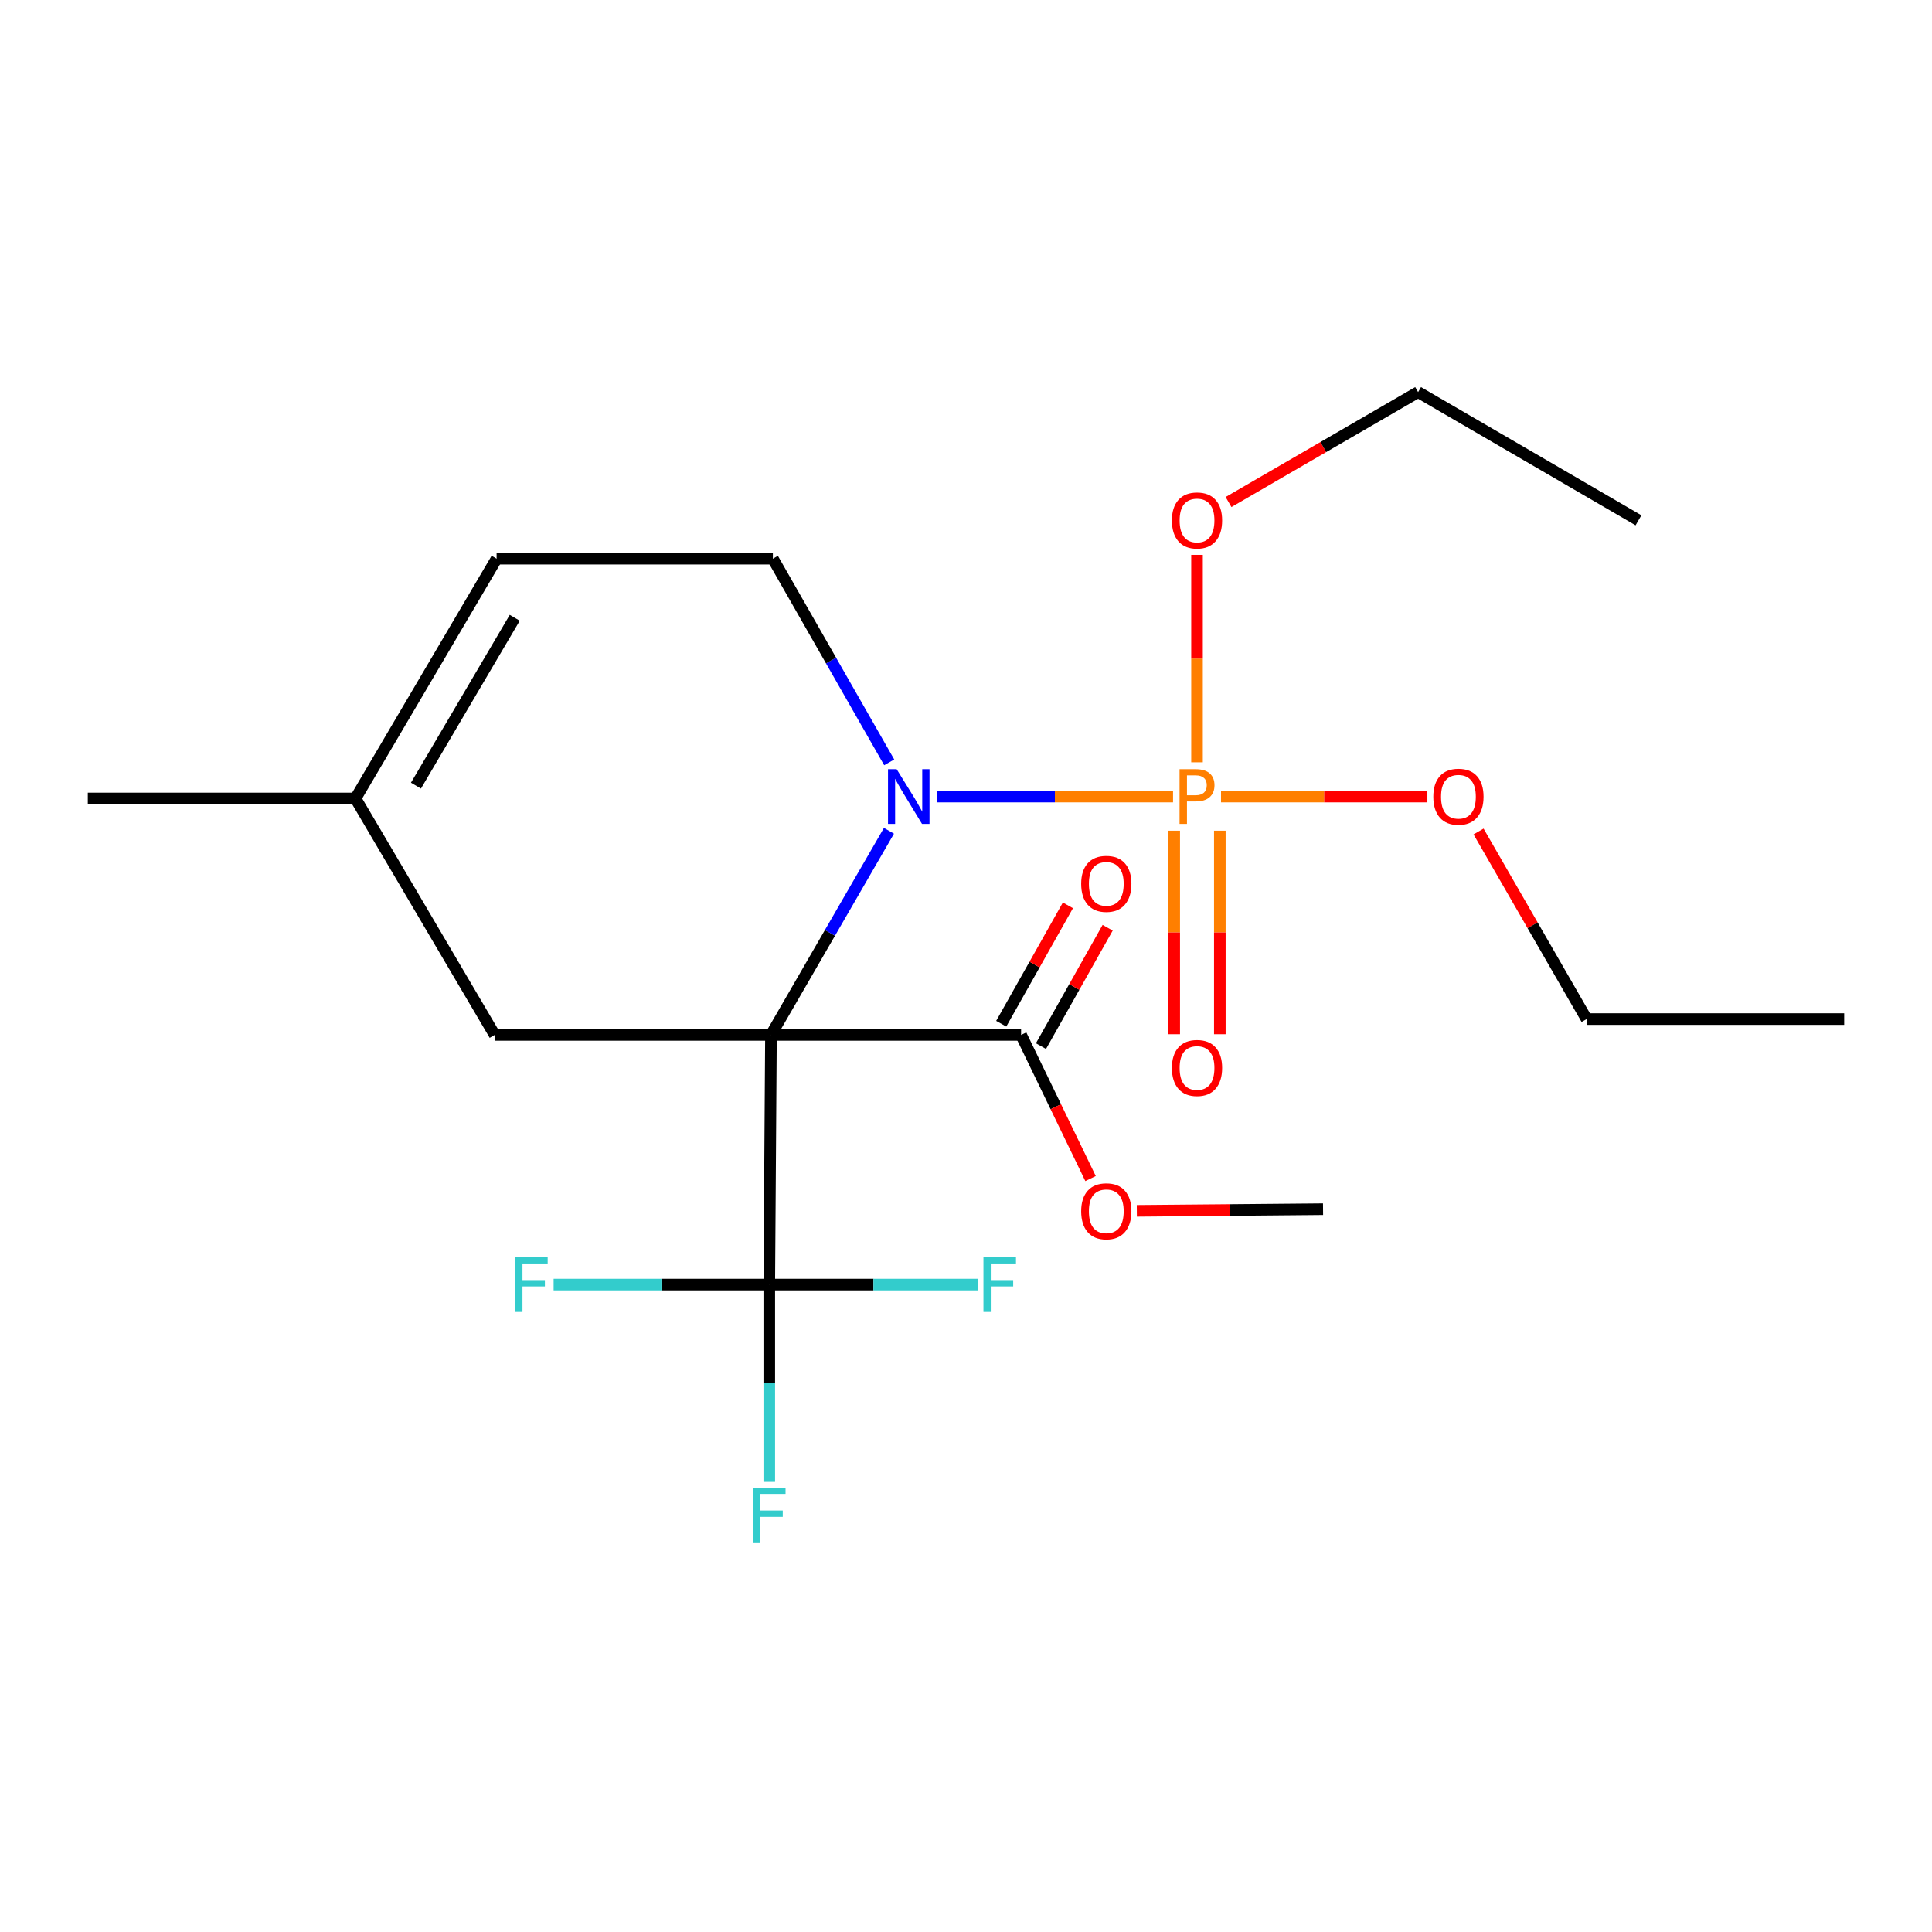 <?xml version='1.0' encoding='iso-8859-1'?>
<svg version='1.1' baseProfile='full'
              xmlns='http://www.w3.org/2000/svg'
                      xmlns:rdkit='http://www.rdkit.org/xml'
                      xmlns:xlink='http://www.w3.org/1999/xlink'
                  xml:space='preserve'
width='1000px' height='1000px' viewBox='0 0 1000 1000'>
<!-- END OF HEADER -->
<rect style='opacity:1.0;fill:#FFFFFF;stroke:none' width='1000' height='1000' x='0' y='0'> </rect>
<path class='bond-0' d='M 399.051,535.669 L 429.587,482.848' style='fill:none;fill-rule:evenodd;stroke:#000000;stroke-width:6px;stroke-linecap:butt;stroke-linejoin:miter;stroke-opacity:1' />
<path class='bond-0' d='M 429.587,482.848 L 460.123,430.026' style='fill:none;fill-rule:evenodd;stroke:#0000FF;stroke-width:6px;stroke-linecap:butt;stroke-linejoin:miter;stroke-opacity:1' />
<path class='bond-2' d='M 399.051,535.669 L 398.172,664.899' style='fill:none;fill-rule:evenodd;stroke:#000000;stroke-width:6px;stroke-linecap:butt;stroke-linejoin:miter;stroke-opacity:1' />
<path class='bond-3' d='M 399.051,535.669 L 528.516,535.669' style='fill:none;fill-rule:evenodd;stroke:#000000;stroke-width:6px;stroke-linecap:butt;stroke-linejoin:miter;stroke-opacity:1' />
<path class='bond-5' d='M 399.051,535.669 L 256.049,535.669' style='fill:none;fill-rule:evenodd;stroke:#000000;stroke-width:6px;stroke-linecap:butt;stroke-linejoin:miter;stroke-opacity:1' />
<path class='bond-1' d='M 484.839,412.303 L 546.003,412.303' style='fill:none;fill-rule:evenodd;stroke:#0000FF;stroke-width:6px;stroke-linecap:butt;stroke-linejoin:miter;stroke-opacity:1' />
<path class='bond-1' d='M 546.003,412.303 L 607.167,412.303' style='fill:none;fill-rule:evenodd;stroke:#FF7F00;stroke-width:6px;stroke-linecap:butt;stroke-linejoin:miter;stroke-opacity:1' />
<path class='bond-4' d='M 460.255,394.598 L 430.145,341.886' style='fill:none;fill-rule:evenodd;stroke:#0000FF;stroke-width:6px;stroke-linecap:butt;stroke-linejoin:miter;stroke-opacity:1' />
<path class='bond-4' d='M 430.145,341.886 L 400.035,289.174' style='fill:none;fill-rule:evenodd;stroke:#000000;stroke-width:6px;stroke-linecap:butt;stroke-linejoin:miter;stroke-opacity:1' />
<path class='bond-8' d='M 607.77,429.973 L 607.77,482.64' style='fill:none;fill-rule:evenodd;stroke:#FF7F00;stroke-width:6px;stroke-linecap:butt;stroke-linejoin:miter;stroke-opacity:1' />
<path class='bond-8' d='M 607.77,482.64 L 607.77,535.307' style='fill:none;fill-rule:evenodd;stroke:#FF0000;stroke-width:6px;stroke-linecap:butt;stroke-linejoin:miter;stroke-opacity:1' />
<path class='bond-8' d='M 631.38,429.973 L 631.38,482.64' style='fill:none;fill-rule:evenodd;stroke:#FF7F00;stroke-width:6px;stroke-linecap:butt;stroke-linejoin:miter;stroke-opacity:1' />
<path class='bond-8' d='M 631.38,482.64 L 631.38,535.307' style='fill:none;fill-rule:evenodd;stroke:#FF0000;stroke-width:6px;stroke-linecap:butt;stroke-linejoin:miter;stroke-opacity:1' />
<path class='bond-13' d='M 619.575,394.568 L 619.575,340.881' style='fill:none;fill-rule:evenodd;stroke:#FF7F00;stroke-width:6px;stroke-linecap:butt;stroke-linejoin:miter;stroke-opacity:1' />
<path class='bond-13' d='M 619.575,340.881 L 619.575,287.193' style='fill:none;fill-rule:evenodd;stroke:#FF0000;stroke-width:6px;stroke-linecap:butt;stroke-linejoin:miter;stroke-opacity:1' />
<path class='bond-14' d='M 631.998,412.303 L 685.402,412.303' style='fill:none;fill-rule:evenodd;stroke:#FF7F00;stroke-width:6px;stroke-linecap:butt;stroke-linejoin:miter;stroke-opacity:1' />
<path class='bond-14' d='M 685.402,412.303 L 738.806,412.303' style='fill:none;fill-rule:evenodd;stroke:#FF0000;stroke-width:6px;stroke-linecap:butt;stroke-linejoin:miter;stroke-opacity:1' />
<path class='bond-10' d='M 398.172,664.899 L 398.172,715.964' style='fill:none;fill-rule:evenodd;stroke:#000000;stroke-width:6px;stroke-linecap:butt;stroke-linejoin:miter;stroke-opacity:1' />
<path class='bond-10' d='M 398.172,715.964 L 398.172,767.03' style='fill:none;fill-rule:evenodd;stroke:#33CCCC;stroke-width:6px;stroke-linecap:butt;stroke-linejoin:miter;stroke-opacity:1' />
<path class='bond-11' d='M 398.172,664.899 L 342.363,664.899' style='fill:none;fill-rule:evenodd;stroke:#000000;stroke-width:6px;stroke-linecap:butt;stroke-linejoin:miter;stroke-opacity:1' />
<path class='bond-11' d='M 342.363,664.899 L 286.553,664.899' style='fill:none;fill-rule:evenodd;stroke:#33CCCC;stroke-width:6px;stroke-linecap:butt;stroke-linejoin:miter;stroke-opacity:1' />
<path class='bond-12' d='M 398.172,664.899 L 452.108,664.899' style='fill:none;fill-rule:evenodd;stroke:#000000;stroke-width:6px;stroke-linecap:butt;stroke-linejoin:miter;stroke-opacity:1' />
<path class='bond-12' d='M 452.108,664.899 L 506.044,664.899' style='fill:none;fill-rule:evenodd;stroke:#33CCCC;stroke-width:6px;stroke-linecap:butt;stroke-linejoin:miter;stroke-opacity:1' />
<path class='bond-9' d='M 538.802,541.464 L 556.061,510.833' style='fill:none;fill-rule:evenodd;stroke:#000000;stroke-width:6px;stroke-linecap:butt;stroke-linejoin:miter;stroke-opacity:1' />
<path class='bond-9' d='M 556.061,510.833 L 573.319,480.201' style='fill:none;fill-rule:evenodd;stroke:#FF0000;stroke-width:6px;stroke-linecap:butt;stroke-linejoin:miter;stroke-opacity:1' />
<path class='bond-9' d='M 518.231,529.874 L 535.49,499.243' style='fill:none;fill-rule:evenodd;stroke:#000000;stroke-width:6px;stroke-linecap:butt;stroke-linejoin:miter;stroke-opacity:1' />
<path class='bond-9' d='M 535.49,499.243 L 552.749,468.611' style='fill:none;fill-rule:evenodd;stroke:#FF0000;stroke-width:6px;stroke-linecap:butt;stroke-linejoin:miter;stroke-opacity:1' />
<path class='bond-15' d='M 528.516,535.669 L 546.492,572.845' style='fill:none;fill-rule:evenodd;stroke:#000000;stroke-width:6px;stroke-linecap:butt;stroke-linejoin:miter;stroke-opacity:1' />
<path class='bond-15' d='M 546.492,572.845 L 564.467,610.02' style='fill:none;fill-rule:evenodd;stroke:#FF0000;stroke-width:6px;stroke-linecap:butt;stroke-linejoin:miter;stroke-opacity:1' />
<path class='bond-22' d='M 400.035,289.174 L 257.046,289.174' style='fill:none;fill-rule:evenodd;stroke:#000000;stroke-width:6px;stroke-linecap:butt;stroke-linejoin:miter;stroke-opacity:1' />
<path class='bond-7' d='M 256.049,535.669 L 183.997,413.287' style='fill:none;fill-rule:evenodd;stroke:#000000;stroke-width:6px;stroke-linecap:butt;stroke-linejoin:miter;stroke-opacity:1' />
<path class='bond-6' d='M 257.046,289.174 L 183.997,413.287' style='fill:none;fill-rule:evenodd;stroke:#000000;stroke-width:6px;stroke-linecap:butt;stroke-linejoin:miter;stroke-opacity:1' />
<path class='bond-6' d='M 266.436,319.767 L 215.302,406.646' style='fill:none;fill-rule:evenodd;stroke:#000000;stroke-width:6px;stroke-linecap:butt;stroke-linejoin:miter;stroke-opacity:1' />
<path class='bond-16' d='M 183.997,413.287 L 45.455,413.287' style='fill:none;fill-rule:evenodd;stroke:#000000;stroke-width:6px;stroke-linecap:butt;stroke-linejoin:miter;stroke-opacity:1' />
<path class='bond-18' d='M 635.882,259.847 L 684.945,231.401' style='fill:none;fill-rule:evenodd;stroke:#FF0000;stroke-width:6px;stroke-linecap:butt;stroke-linejoin:miter;stroke-opacity:1' />
<path class='bond-18' d='M 684.945,231.401 L 734.008,202.955' style='fill:none;fill-rule:evenodd;stroke:#000000;stroke-width:6px;stroke-linecap:butt;stroke-linejoin:miter;stroke-opacity:1' />
<path class='bond-17' d='M 765.295,430.386 L 793.259,478.929' style='fill:none;fill-rule:evenodd;stroke:#FF0000;stroke-width:6px;stroke-linecap:butt;stroke-linejoin:miter;stroke-opacity:1' />
<path class='bond-17' d='M 793.259,478.929 L 821.224,527.471' style='fill:none;fill-rule:evenodd;stroke:#000000;stroke-width:6px;stroke-linecap:butt;stroke-linejoin:miter;stroke-opacity:1' />
<path class='bond-19' d='M 588.421,626.732 L 636.614,626.304' style='fill:none;fill-rule:evenodd;stroke:#FF0000;stroke-width:6px;stroke-linecap:butt;stroke-linejoin:miter;stroke-opacity:1' />
<path class='bond-19' d='M 636.614,626.304 L 684.806,625.875' style='fill:none;fill-rule:evenodd;stroke:#000000;stroke-width:6px;stroke-linecap:butt;stroke-linejoin:miter;stroke-opacity:1' />
<path class='bond-20' d='M 821.224,527.471 L 954.545,527.471' style='fill:none;fill-rule:evenodd;stroke:#000000;stroke-width:6px;stroke-linecap:butt;stroke-linejoin:miter;stroke-opacity:1' />
<path class='bond-21' d='M 734.008,202.955 L 848.074,269.301' style='fill:none;fill-rule:evenodd;stroke:#000000;stroke-width:6px;stroke-linecap:butt;stroke-linejoin:miter;stroke-opacity:1' />
<path  class='atom-1' d='M 464.109 398.143
L 473.389 413.143
Q 474.309 414.623, 475.789 417.303
Q 477.269 419.983, 477.349 420.143
L 477.349 398.143
L 481.109 398.143
L 481.109 426.463
L 477.229 426.463
L 467.269 410.063
Q 466.109 408.143, 464.869 405.943
Q 463.669 403.743, 463.309 403.063
L 463.309 426.463
L 459.629 426.463
L 459.629 398.143
L 464.109 398.143
' fill='#0000FF'/>
<path  class='atom-2' d='M 618.895 398.143
Q 623.735 398.143, 626.175 400.343
Q 628.615 402.503, 628.615 406.463
Q 628.615 410.383, 626.095 412.623
Q 623.615 414.823, 618.895 414.823
L 614.375 414.823
L 614.375 426.463
L 610.535 426.463
L 610.535 398.143
L 618.895 398.143
M 618.895 411.623
Q 621.655 411.623, 623.135 410.303
Q 624.615 408.983, 624.615 406.463
Q 624.615 403.943, 623.135 402.663
Q 621.695 401.343, 618.895 401.343
L 614.375 401.343
L 614.375 411.623
L 618.895 411.623
' fill='#FF7F00'/>
<path  class='atom-9' d='M 606.575 552.775
Q 606.575 545.975, 609.935 542.175
Q 613.295 538.375, 619.575 538.375
Q 625.855 538.375, 629.215 542.175
Q 632.575 545.975, 632.575 552.775
Q 632.575 559.655, 629.175 563.575
Q 625.775 567.455, 619.575 567.455
Q 613.335 567.455, 609.935 563.575
Q 606.575 559.695, 606.575 552.775
M 619.575 564.255
Q 623.895 564.255, 626.215 561.375
Q 628.575 558.455, 628.575 552.775
Q 628.575 547.215, 626.215 544.415
Q 623.895 541.575, 619.575 541.575
Q 615.255 541.575, 612.895 544.375
Q 610.575 547.175, 610.575 552.775
Q 610.575 558.495, 612.895 561.375
Q 615.255 564.255, 619.575 564.255
' fill='#FF0000'/>
<path  class='atom-10' d='M 559.616 457.48
Q 559.616 450.68, 562.976 446.88
Q 566.336 443.08, 572.616 443.08
Q 578.896 443.08, 582.256 446.88
Q 585.616 450.68, 585.616 457.48
Q 585.616 464.36, 582.216 468.28
Q 578.816 472.16, 572.616 472.16
Q 566.376 472.16, 562.976 468.28
Q 559.616 464.4, 559.616 457.48
M 572.616 468.96
Q 576.936 468.96, 579.256 466.08
Q 581.616 463.16, 581.616 457.48
Q 581.616 451.92, 579.256 449.12
Q 576.936 446.28, 572.616 446.28
Q 568.296 446.28, 565.936 449.08
Q 563.616 451.88, 563.616 457.48
Q 563.616 463.2, 565.936 466.08
Q 568.296 468.96, 572.616 468.96
' fill='#FF0000'/>
<path  class='atom-11' d='M 389.752 770.012
L 406.592 770.012
L 406.592 773.252
L 393.552 773.252
L 393.552 781.852
L 405.152 781.852
L 405.152 785.132
L 393.552 785.132
L 393.552 798.332
L 389.752 798.332
L 389.752 770.012
' fill='#33CCCC'/>
<path  class='atom-12' d='M 266.636 650.739
L 283.476 650.739
L 283.476 653.979
L 270.436 653.979
L 270.436 662.579
L 282.036 662.579
L 282.036 665.859
L 270.436 665.859
L 270.436 679.059
L 266.636 679.059
L 266.636 650.739
' fill='#33CCCC'/>
<path  class='atom-13' d='M 509.026 650.739
L 525.866 650.739
L 525.866 653.979
L 512.826 653.979
L 512.826 662.579
L 524.426 662.579
L 524.426 665.859
L 512.826 665.859
L 512.826 679.059
L 509.026 679.059
L 509.026 650.739
' fill='#33CCCC'/>
<path  class='atom-14' d='M 606.575 269.381
Q 606.575 262.581, 609.935 258.781
Q 613.295 254.981, 619.575 254.981
Q 625.855 254.981, 629.215 258.781
Q 632.575 262.581, 632.575 269.381
Q 632.575 276.261, 629.175 280.181
Q 625.775 284.061, 619.575 284.061
Q 613.335 284.061, 609.935 280.181
Q 606.575 276.301, 606.575 269.381
M 619.575 280.861
Q 623.895 280.861, 626.215 277.981
Q 628.575 275.061, 628.575 269.381
Q 628.575 263.821, 626.215 261.021
Q 623.895 258.181, 619.575 258.181
Q 615.255 258.181, 612.895 260.981
Q 610.575 263.781, 610.575 269.381
Q 610.575 275.101, 612.895 277.981
Q 615.255 280.861, 619.575 280.861
' fill='#FF0000'/>
<path  class='atom-15' d='M 741.878 412.383
Q 741.878 405.583, 745.238 401.783
Q 748.598 397.983, 754.878 397.983
Q 761.158 397.983, 764.518 401.783
Q 767.878 405.583, 767.878 412.383
Q 767.878 419.263, 764.478 423.183
Q 761.078 427.063, 754.878 427.063
Q 748.638 427.063, 745.238 423.183
Q 741.878 419.303, 741.878 412.383
M 754.878 423.863
Q 759.198 423.863, 761.518 420.983
Q 763.878 418.063, 763.878 412.383
Q 763.878 406.823, 761.518 404.023
Q 759.198 401.183, 754.878 401.183
Q 750.558 401.183, 748.198 403.983
Q 745.878 406.783, 745.878 412.383
Q 745.878 418.103, 748.198 420.983
Q 750.558 423.863, 754.878 423.863
' fill='#FF0000'/>
<path  class='atom-16' d='M 559.616 626.952
Q 559.616 620.152, 562.976 616.352
Q 566.336 612.552, 572.616 612.552
Q 578.896 612.552, 582.256 616.352
Q 585.616 620.152, 585.616 626.952
Q 585.616 633.832, 582.216 637.752
Q 578.816 641.632, 572.616 641.632
Q 566.376 641.632, 562.976 637.752
Q 559.616 633.872, 559.616 626.952
M 572.616 638.432
Q 576.936 638.432, 579.256 635.552
Q 581.616 632.632, 581.616 626.952
Q 581.616 621.392, 579.256 618.592
Q 576.936 615.752, 572.616 615.752
Q 568.296 615.752, 565.936 618.552
Q 563.616 621.352, 563.616 626.952
Q 563.616 632.672, 565.936 635.552
Q 568.296 638.432, 572.616 638.432
' fill='#FF0000'/>
</svg>
